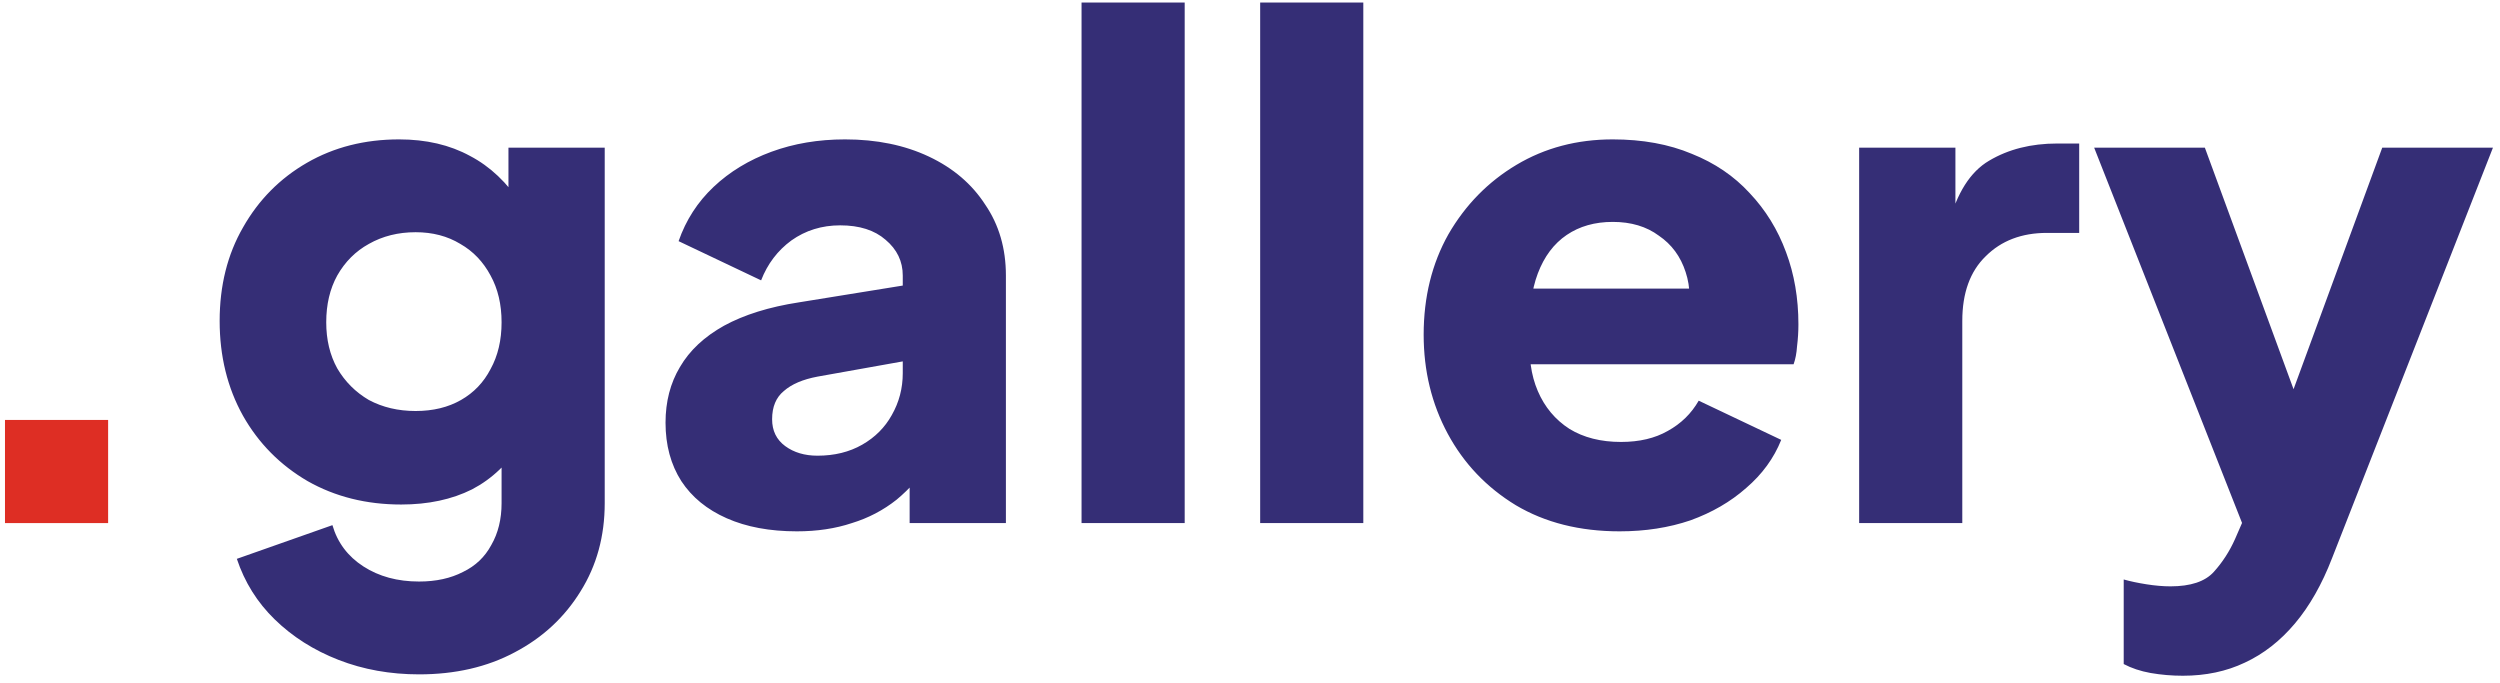 <svg width="509" height="139" viewBox="0 0 509 139" fill="none" xmlns="http://www.w3.org/2000/svg">
<g clip-path="url(#clip0_232_295)">
<path d="M1.014 106.5V85.5H22.014V106.5H1.014Z" fill="#DE2E24"/>
<path d="M85.321 137.3C79.441 137.3 73.981 136.32 68.941 134.36C63.901 132.4 59.561 129.647 55.921 126.1C52.374 122.647 49.807 118.54 48.221 113.78L67.681 106.92C68.707 110.467 70.807 113.267 73.981 115.32C77.154 117.373 80.934 118.4 85.321 118.4C88.774 118.4 91.761 117.747 94.281 116.44C96.801 115.227 98.714 113.407 100.021 110.98C101.421 108.553 102.121 105.707 102.121 102.44V84.939L106.181 89.98C103.567 94.273 100.207 97.493 96.101 99.639C91.994 101.693 87.187 102.72 81.681 102.72C74.587 102.72 68.241 101.133 62.641 97.96C57.041 94.693 52.654 90.26 49.481 84.659C46.307 78.966 44.721 72.526 44.721 65.34C44.721 58.153 46.307 51.806 49.481 46.3C52.654 40.7 56.994 36.313 62.501 33.139C68.007 29.966 74.261 28.38 81.261 28.38C86.767 28.38 91.574 29.5 95.681 31.739C99.787 33.886 103.287 37.2 106.181 41.679L103.521 46.719V30.059H123.121V102.44C123.121 109.16 121.487 115.133 118.221 120.36C114.954 125.68 110.474 129.833 104.781 132.82C99.181 135.807 92.694 137.3 85.321 137.3ZM84.621 83.68C88.167 83.68 91.247 82.933 93.861 81.439C96.474 79.946 98.481 77.846 99.881 75.139C101.374 72.433 102.121 69.26 102.121 65.62C102.121 61.98 101.374 58.806 99.881 56.099C98.387 53.3 96.334 51.153 93.721 49.66C91.107 48.073 88.074 47.279 84.621 47.279C81.074 47.279 77.901 48.073 75.101 49.66C72.394 51.153 70.247 53.3 68.661 56.099C67.167 58.806 66.421 61.98 66.421 65.62C66.421 69.166 67.167 72.293 68.661 74.999C70.247 77.706 72.394 79.853 75.101 81.439C77.901 82.933 81.074 83.68 84.621 83.68ZM162.242 108.18C156.735 108.18 151.975 107.293 147.962 105.52C143.948 103.747 140.868 101.227 138.722 97.96C136.575 94.6 135.502 90.633 135.502 86.059C135.502 81.766 136.482 77.986 138.442 74.719C140.402 71.359 143.388 68.559 147.402 66.32C151.508 64.079 156.595 62.493 162.662 61.559L186.042 57.779V73.18L166.442 76.68C163.455 77.24 161.168 78.219 159.582 79.62C157.995 80.926 157.202 82.84 157.202 85.359C157.202 87.693 158.088 89.513 159.862 90.82C161.635 92.126 163.828 92.779 166.442 92.779C169.895 92.779 172.928 92.033 175.542 90.54C178.155 89.046 180.162 87.04 181.562 84.519C183.055 81.906 183.802 79.059 183.802 75.98V56.099C183.802 53.206 182.635 50.779 180.302 48.819C178.062 46.859 174.982 45.88 171.062 45.88C167.328 45.88 164.015 46.906 161.122 48.959C158.322 51.013 156.268 53.719 154.962 57.08L138.162 49.099C139.655 44.806 142.035 41.12 145.302 38.039C148.568 34.959 152.488 32.58 157.062 30.899C161.635 29.22 166.628 28.38 172.042 28.38C178.482 28.38 184.175 29.546 189.122 31.88C194.068 34.213 197.895 37.48 200.602 41.679C203.402 45.786 204.802 50.593 204.802 56.099V106.5H185.202V94.18L189.962 93.34C187.722 96.7 185.248 99.499 182.542 101.74C179.835 103.887 176.802 105.473 173.442 106.5C170.082 107.62 166.348 108.18 162.242 108.18ZM220.203 106.5V0.52H241.203V106.5H220.203ZM256.57 106.5V0.52H277.57V106.5H256.57ZM329.757 108.18C321.637 108.18 314.591 106.407 308.617 102.86C302.644 99.219 298.024 94.366 294.757 88.299C291.491 82.233 289.857 75.513 289.857 68.139C289.857 60.486 291.537 53.673 294.897 47.7C298.351 41.726 302.971 37.013 308.757 33.559C314.544 30.106 321.077 28.38 328.357 28.38C334.424 28.38 339.791 29.36 344.457 31.32C349.124 33.186 353.044 35.846 356.217 39.3C359.484 42.753 361.957 46.766 363.637 51.34C365.317 55.819 366.157 60.719 366.157 66.04C366.157 67.533 366.064 69.026 365.877 70.519C365.784 71.919 365.551 73.133 365.177 74.159H307.917V58.76H353.277L343.337 66.04C344.271 62.026 344.224 58.48 343.197 55.4C342.171 52.226 340.351 49.753 337.737 47.98C335.217 46.113 332.091 45.179 328.357 45.179C324.717 45.179 321.591 46.066 318.977 47.84C316.364 49.613 314.404 52.226 313.097 55.679C311.791 59.133 311.277 63.333 311.557 68.279C311.184 72.573 311.697 76.353 313.097 79.62C314.497 82.886 316.644 85.453 319.537 87.32C322.431 89.093 325.931 89.98 330.037 89.98C333.771 89.98 336.944 89.233 339.557 87.74C342.264 86.246 344.364 84.193 345.857 81.579L362.657 89.559C361.164 93.293 358.784 96.559 355.517 99.359C352.344 102.16 348.564 104.353 344.177 105.94C339.791 107.433 334.984 108.18 329.757 108.18ZM378.523 106.5V30.059H398.123V48.4L396.723 45.739C398.403 39.3 401.157 34.959 404.983 32.719C408.903 30.386 413.523 29.22 418.843 29.22H423.323V47.419H416.743C411.61 47.419 407.457 49.006 404.283 52.179C401.11 55.26 399.523 59.646 399.523 65.34V106.5H378.523ZM444.427 137.58C442.187 137.58 439.994 137.393 437.847 137.02C435.794 136.647 433.974 136.04 432.387 135.2V117.98C433.694 118.353 435.234 118.68 437.007 118.96C438.78 119.24 440.414 119.38 441.907 119.38C446.014 119.38 448.954 118.4 450.727 116.44C452.5 114.48 453.947 112.24 455.067 109.72L460.247 97.82L459.967 115.32L426.367 30.059H448.907L471.167 90.68H462.767L485.027 30.059H507.567L474.807 113.64C472.754 118.96 470.234 123.393 467.247 126.94C464.26 130.487 460.854 133.147 457.027 134.92C453.294 136.693 449.094 137.58 444.427 137.58Z" fill="#352E76"/>
</g>
<defs>
<clipPath id="clip0_232_295">
<rect width="508" height="138" fill="white" transform="translate(0.5 0.5)"/>
</clipPath>
</defs>
</svg>
